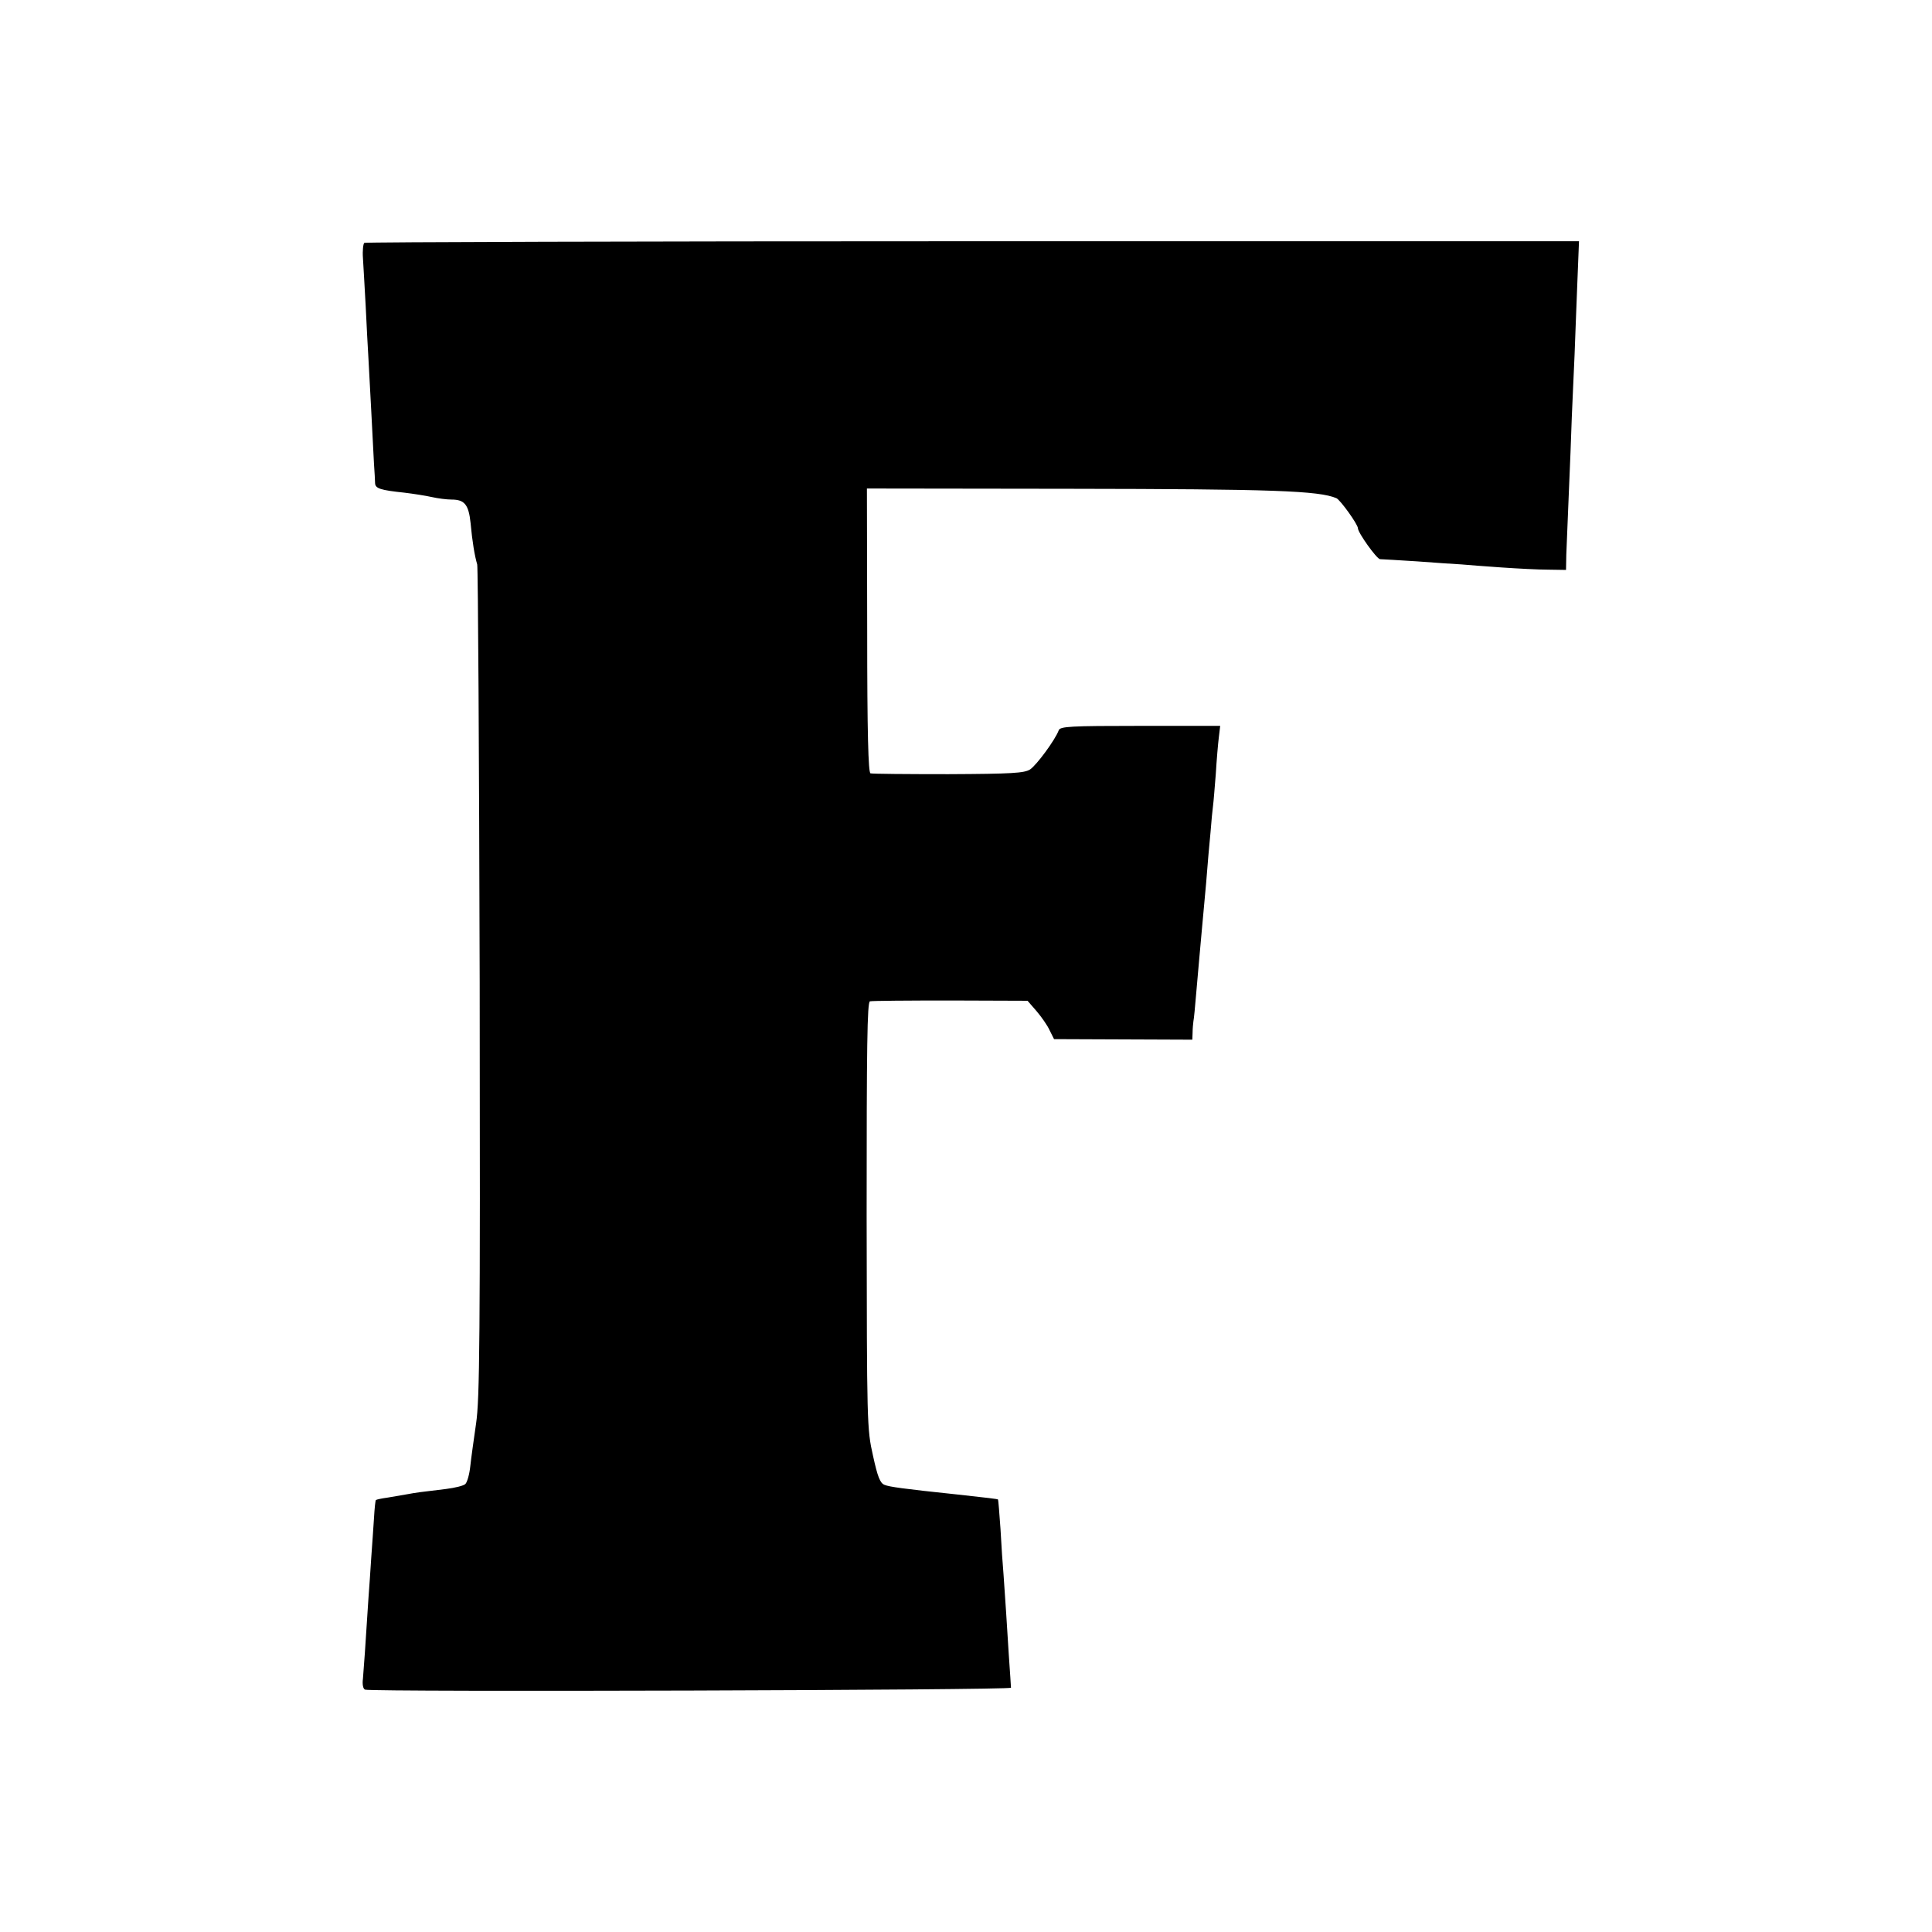 <?xml version="1.0" standalone="no"?>
<!DOCTYPE svg PUBLIC "-//W3C//DTD SVG 20010904//EN"
 "http://www.w3.org/TR/2001/REC-SVG-20010904/DTD/svg10.dtd">
<svg version="1.0" xmlns="http://www.w3.org/2000/svg"
 width="700pt" height="700pt" viewBox="0 0 700 700"
 preserveAspectRatio="xMidYMid meet">
<g transform="translate(0,700) scale(0.1,-0.1)"
fill="#000000" stroke="none">
<path d="M1320 6120 c-4 -3 -7 -28 -5 -55 2 -28 6 -106 10 -175 3 -69 8 -154
10 -190 4 -74 16 -297 20 -380 2 -30 4 -62 4 -71 1 -19 20 -25 106 -34 33 -4
78 -11 100 -16 22 -5 54 -9 71 -9 47 0 62 -18 69 -85 6 -67 15 -120 24 -150 3
-11 7 -693 9 -1515 2 -1293 0 -1509 -13 -1597 -8 -56 -18 -126 -21 -155 -3
-29 -11 -58 -18 -65 -6 -6 -38 -14 -71 -18 -93 -11 -108 -13 -140 -19 -16 -3
-48 -8 -70 -12 -22 -3 -41 -7 -43 -9 -2 -1 -5 -31 -7 -66 -2 -35 -7 -100 -10
-144 -3 -44 -7 -109 -10 -145 -11 -174 -17 -258 -20 -292 -3 -22 1 -38 8 -40
27 -9 2342 -2 2340 7 0 6 -4 60 -8 120 -7 115 -12 190 -19 290 -3 33 -8 107
-11 165 -4 58 -8 106 -9 107 -2 2 -37 6 -146 18 -200 21 -248 28 -265 35 -16
6 -25 28 -42 106 -22 97 -22 115 -23 870 0 617 2 772 12 776 7 2 139 3 292 3
l279 -1 33 -38 c17 -20 39 -51 47 -69 l16 -32 250 -1 251 -1 1 26 c0 14 2 33
3 41 2 8 6 53 10 100 4 47 9 103 11 125 2 22 6 67 9 100 3 33 10 112 16 175 5
63 12 147 16 185 3 39 7 81 9 95 2 14 6 66 10 115 3 50 8 109 11 133 l5 42
-290 0 c-254 0 -290 -2 -295 -16 -13 -35 -80 -126 -104 -142 -21 -13 -64 -16
-296 -17 -149 0 -276 1 -282 3 -8 2 -12 145 -12 518 l-1 514 737 -1 c735 -1
900 -7 964 -34 14 -6 78 -95 78 -109 0 -16 68 -111 80 -112 8 0 69 -4 135 -8
66 -5 138 -10 160 -11 22 -2 87 -7 145 -11 58 -4 134 -8 169 -8 l65 -1 1 55
c1 30 5 129 9 220 4 91 9 217 11 280 3 63 7 165 10 225 2 61 7 178 10 260 l6
151 -2196 0 c-1208 0 -2200 -3 -2205 -6z"/>
</g>
</svg>

